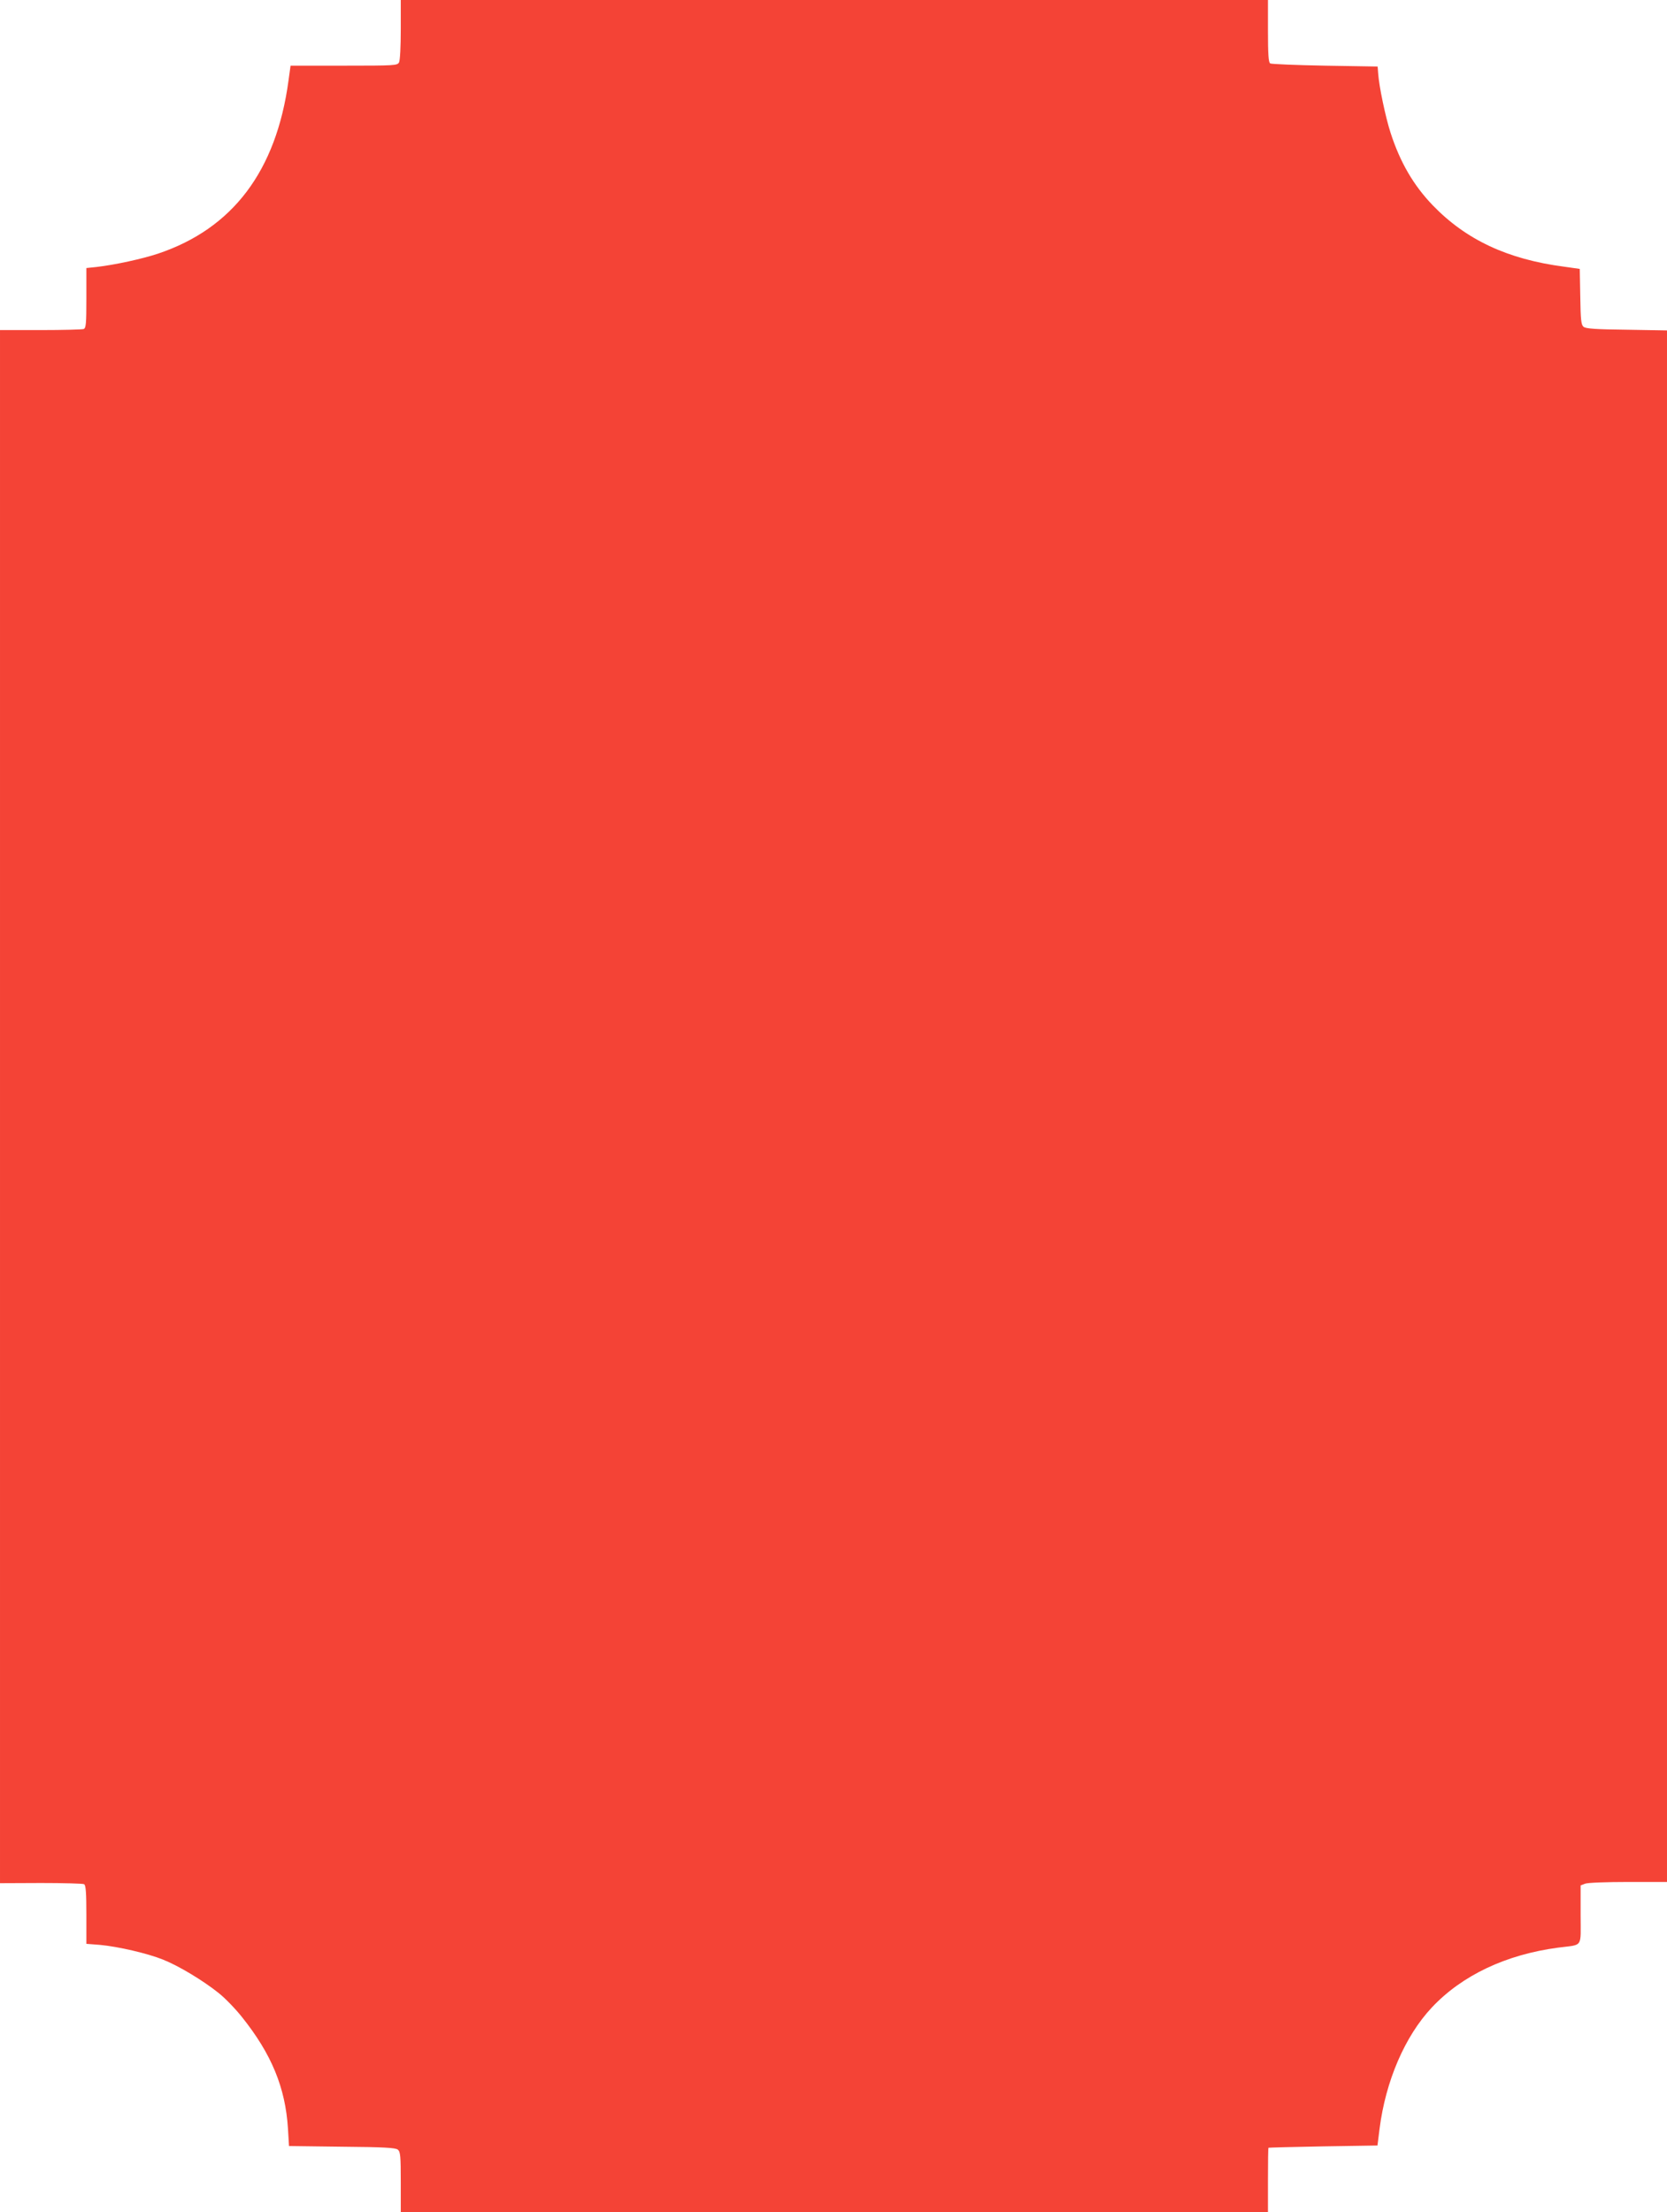 <?xml version="1.0" standalone="no"?>
<!DOCTYPE svg PUBLIC "-//W3C//DTD SVG 20010904//EN"
 "http://www.w3.org/TR/2001/REC-SVG-20010904/DTD/svg10.dtd">
<svg version="1.0" xmlns="http://www.w3.org/2000/svg"
 width="965pt" height="1280pt" viewBox="0 0 965 1280"
 preserveAspectRatio="xMidYMid meet">
<g transform="translate(0,1280) scale(0.1,-0.1)"
fill="#f44336" stroke="none">
<path d="M2320 12629 c0 -98 -4 -178 -10 -190 -10 -18 -24 -19 -319 -19 l-309
0 -12 -87 c-71 -523 -323 -856 -756 -1001 -91 -30 -245 -64 -356 -77 l-58 -6
0 -174 c0 -148 -2 -174 -16 -179 -9 -3 -121 -6 -250 -6 l-234 0 0 -4494 0
-4493 237 1 c131 0 244 -3 250 -7 10 -6 13 -53 13 -176 l0 -169 78 -6 c107
-10 275 -49 365 -85 91 -36 232 -121 322 -193 37 -29 98 -92 136 -140 171
-214 251 -408 266 -645 l6 -101 307 -4 c242 -2 310 -6 323 -17 15 -12 17 -38
17 -187 l0 -174 2510 0 2510 0 0 185 c0 102 1 186 3 187 1 1 144 5 317 8 l314
5 12 96 c35 277 147 537 303 703 175 186 429 306 731 346 147 19 130 -5 130
190 l0 170 26 10 c14 6 126 10 250 10 l224 0 0 4489 0 4489 -233 4 c-178 2
-238 6 -250 17 -14 11 -17 40 -19 174 l-3 161 -92 13 c-327 43 -567 156 -759
355 -111 115 -189 249 -244 419 -29 89 -67 269 -72 344 l-3 40 -305 5 c-168 3
-311 9 -317 13 -10 6 -13 55 -13 188 l0 179 -2510 0 -2510 0 0 -171z"/>
</g>
</svg>
